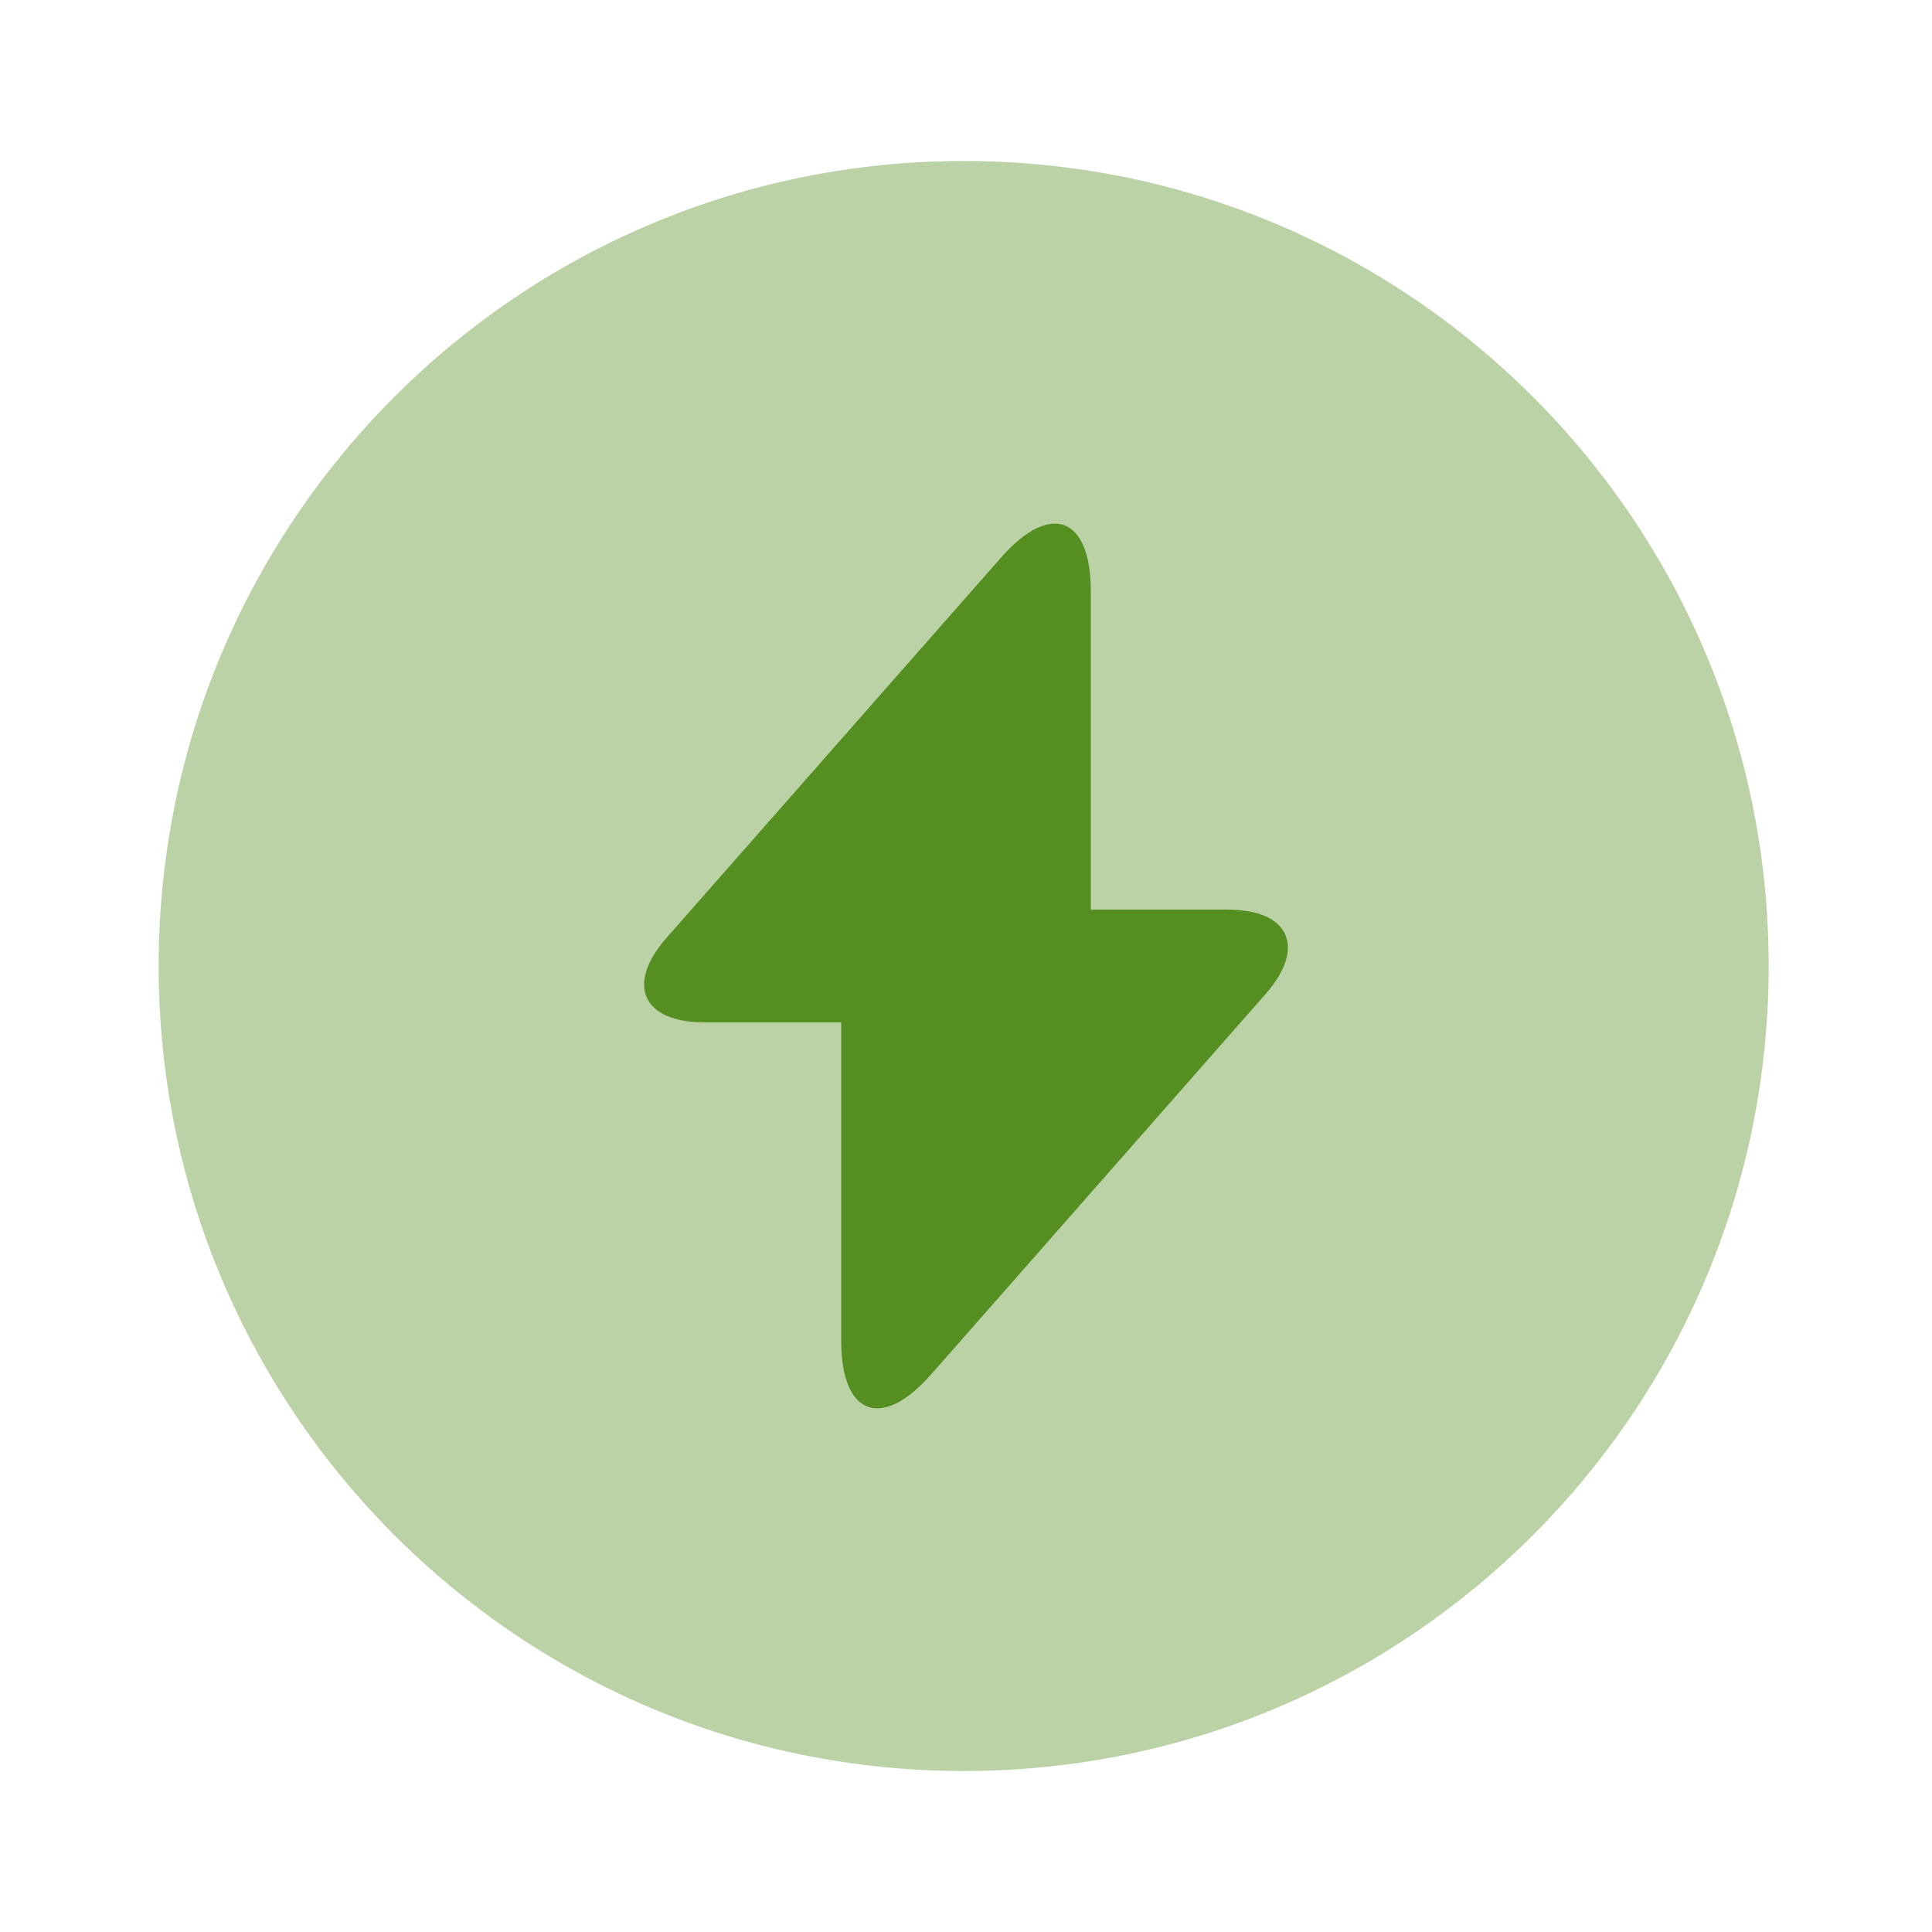 <svg width="24" height="24" viewBox="0 0 24 24" fill="none" xmlns="http://www.w3.org/2000/svg">
<path opacity="0.4" d="M11.971 22C17.494 22 21.971 17.523 21.971 12C21.971 6.477 17.494 2 11.971 2C6.448 2 1.971 6.477 1.971 12C1.971 17.523 6.448 22 11.971 22Z" fill="#558F21"/>
<path d="M15.251 11.3H13.55V7.34C13.55 6.42 13.05 6.23 12.441 6.92L12.001 7.42L8.28 11.65C7.77 12.23 7.98 12.7 8.75 12.7H10.45V16.66C10.45 17.58 10.95 17.77 11.56 17.08L12.001 16.58L15.72 12.35C16.23 11.77 16.02 11.3 15.251 11.3Z" fill="#558F21"/>
</svg>

